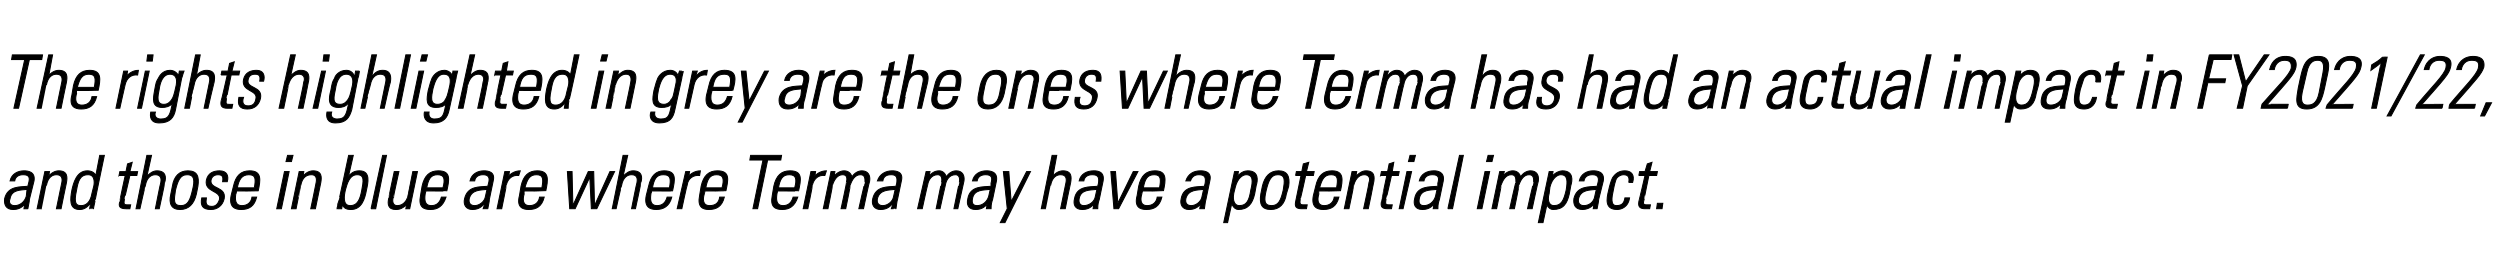 <?xml version="1.0" standalone="no"?><!DOCTYPE svg PUBLIC "-//W3C//DTD SVG 1.1//EN" "http://www.w3.org/Graphics/SVG/1.1/DTD/svg11.dtd"><svg xmlns="http://www.w3.org/2000/svg" version="1.1" width="323.4px" height="33.6px" viewBox="0 -1 323.4 33.6" style="top:-1px"><desc>The rights highlighted in grey are the ones where Terma has had an actual impact in FY2021 22, and those in blue are</desc><defs/><g id="Polygon83593"><path d="m3.5 23.5c-.8.1-2 0-2.2 1.2c-.2.5 0 .9.6.9c.7 0 1.3-.5 1.5-1.2c0 0 .1-.9.1-.9zm-.3 1.9c0 0-.04.01 0 0c-.4.5-.9.7-1.5.7c-.9 0-1.2-.6-1.1-1.4c.4-1.7 2.1-1.5 3-1.6c0 0 .1-.4.1-.4c.2-.7.1-1.1-.7-1.1c-.5 0-1 .2-1.1.8c0 0-.6 0-.6 0c.2-.9 1-1.3 1.8-1.3c.5 0 1.5.1 1.3 1.3c0 0-.6 2.4-.6 2.4c0 .3-.1.6-.2 1.2c.05 0-.5 0-.5 0l.1-.6zm2.2.6l-.6 0l1-4.8l.6 0l-.1.6c0 0-.02-.01 0 0c.3-.4.8-.7 1.3-.7c1.2 0 1.1.9 1 1.5c-.02.02-.7 3.4-.7 3.4l-.6 0c0 0 .7-3.35.7-3.4c.1-.5 0-1-.7-1c-.5 0-1.1.3-1.3 1.4c0-.01-.6 3-.6 3zm6.5-2c0 0 .2-.8.2-.8c.1-.3.3-1.6-.7-1.6c-1.1 0-1.3.9-1.5 2c-.4 1.8 0 2 .6 2c.6 0 1.2-.4 1.4-1.6zm-.2 1.4c0 0-.06 0-.1 0c-.4.5-.8.7-1.3.7c-1.4 0-1.2-1.4-1-2.5c.2-.9.6-2.5 2-2.5c.5 0 .9.2 1.1.6c-.01-.02 0 0 0 0l.5-2.6l.6 0c0 0-1.25 5.95-1.2 5.9c-.1.5-.2.8-.2 1c.01 0-.5 0-.5 0l.1-.6zm3.7-3.7l.1-.5l.8 0l.2-1l.6-.2l-.3 1.2l1 0l-.1.5l-.9 0c0 0-.7 3.04-.7 3c-.1.7-.1.8.4.8c.1 0 .3 0 .4 0c0 0-.1.5-.1.5c-.2 0-.4 0-.5 0c-.8 0-1-.3-.8-.9c-.05-.01.7-3.4.7-3.4l-.8 0zm2.2 4.3l1.4-6.9l.6 0l-.6 2.7c0 0 .04-.01 0 0c.4-.4.8-.7 1.3-.7c1.2 0 1.2.9 1 1.5c.04.02-.7 3.4-.7 3.4l-.5 0c0 0 .66-3.35.7-3.4c.1-.5 0-1-.7-1c-.5 0-1.1.3-1.3 1.4c-.03-.01-.7 3-.7 3l-.5 0zm4.5-1.9c0 0 .2-1 .2-1c.2-1.3.9-2 2-2c1.2 0 1.5.7 1.3 2c0 0-.2 1-.2 1c-.3 1.3-1 2-2.1 2c-1.1 0-1.5-.7-1.2-2zm.6-.5c-.2 1.3-.3 2 .7 2c.9 0 1.2-.7 1.5-2c.3-1.2.3-2-.7-2c-.9 0-1.2.8-1.5 2zm4.6 2.5c-1.1 0-1.4-.5-1.2-1.5c0 0 .6 0 .6 0c-.1.6-.1 1.1.7 1.1c.5 0 .8-.3 1-.9c.2-1.2-2-.9-1.7-2.5c.2-.9.9-1.2 1.7-1.2c1 0 1.2.7 1 1.4c0 0-.6 0-.6 0c.1-.6 0-.9-.6-.9c-.4 0-.8.2-.9.7c-.2 1.2 2 .8 1.7 2.4c-.2.9-.9 1.4-1.7 1.4zm3.3-2.4c0 0-.05.39-.1.4c-.1.7-.1 1.5.8 1.5c.7 0 1.2-.4 1.3-1.1c0 0 .6 0 .6 0c-.3 1.2-1 1.6-2 1.6c-.8 0-1.6-.3-1.3-1.8c0 0 .3-1.2.3-1.2c.3-1.4 1-2 2.1-2c1.6 0 1.4 1.2 1.1 2.6c-.04.02-2.8 0-2.8 0zm2.3-.4c.2-1.1.2-1.7-.7-1.7c-.9 0-1.3.6-1.5 1.7c0 0 2.2 0 2.2 0zm2.9 2.7l1-4.8l.6 0l-1 4.8l-.6 0zm1.2-6.1l.2-.8l.7 0l-.2.8l-.7 0zm1.3 6.1l-.6 0l1-4.8l.6 0l-.1.6c0 0-.01-.01 0 0c.3-.4.8-.7 1.3-.7c1.2 0 1.1.9 1 1.5c-.01.02-.7 3.4-.7 3.4l-.6 0c0 0 .71-3.35.7-3.4c.1-.5 0-1-.6-1c-.6 0-1.2.3-1.4 1.4c.01-.01-.6 3-.6 3zm7-.4c1 0 1.3-.9 1.5-2c.2-1.1.4-2-.6-2c-1 0-1.3 1.2-1.5 1.9c-.2.8-.4 2.1.6 2.1zm-1.7.4c0-.2.1-.3.1-.5c.04.03 1.4-6.4 1.4-6.4l.6 0l-.6 2.6c0 0 .02.06 0 .1c.4-.5.8-.7 1.4-.7c1.5 0 1.1 1.6.9 2.5c-.2 1.1-.6 2.5-2 2.5c-.6 0-1-.2-1.1-.7c.01.02 0 0 0 0l-.1.6c0 0-.63 0-.6 0zm4.4 0l1.5-6.9l.5 0l-1.4 6.9l-.6 0zm6-4.8l-1 4.8l-.5 0l.1-.5c0 0-.04-.03 0 0c-.5.4-.8.6-1.4.6c-1 0-1.1-.7-.9-1.5c-.03-.01.7-3.4.7-3.4l.6 0c0 0-.73 3.3-.7 3.3c-.1.1-.3 1.1.5 1.1c.8 0 1.2-.7 1.3-1c-.01-.01.7-3.4.7-3.4l.6 0zm1.1 2.5c0 0-.09.39-.1.4c-.1.7-.1 1.5.8 1.5c.7 0 1.1-.4 1.3-1.1c0 0 .6 0 .6 0c-.4 1.2-1.1 1.6-2 1.6c-.9 0-1.6-.3-1.3-1.8c0 0 .2-1.2.2-1.2c.3-1.4 1-2 2.1-2c1.7 0 1.4 1.2 1.1 2.6c.02.02-2.7 0-2.7 0zm2.2-.4c.3-1.1.2-1.7-.7-1.7c-.9 0-1.2.6-1.4 1.7c0 0 2.1 0 2.1 0zm5.7.2c-.8.1-2 0-2.3 1.2c-.1.5.1.9.7.9c.6 0 1.3-.5 1.4-1.2c0 0 .2-.9.2-.9zm-.3 1.9c0 0-.06.01-.1 0c-.4.5-.9.7-1.5.7c-.8 0-1.2-.6-1-1.4c.4-1.7 2-1.5 3-1.6c0 0 .1-.4.1-.4c.2-.7 0-1.1-.7-1.1c-.5 0-1 .2-1.1.8c0 0-.6 0-.6 0c.2-.9 1-1.3 1.8-1.3c.5 0 1.5.1 1.2 1.3c0 0-.5 2.4-.5 2.4c0 .3-.1.6-.2 1.2c.03 0-.6 0-.6 0l.2-.6zm3.1-3.6c0 0-.01.05 0 0c.3-.4.9-.7 1.5-.7c0 0-.2.6-.2.6c-.8-.1-1.4.4-1.6 1.2c.04.01-.6 3.1-.6 3.1l-.6 0l1-4.8l.6 0l-.1.6zm2 1.9c0 0-.03.39 0 .4c-.2.7-.2 1.5.7 1.5c.7 0 1.2-.4 1.3-1.1c0 0 .6 0 .6 0c-.3 1.2-1 1.6-2 1.6c-.8 0-1.6-.3-1.2-1.8c0 0 .2-1.2.2-1.2c.3-1.4 1-2 2.1-2c1.6 0 1.4 1.2 1.1 2.6c-.01.02-2.8 0-2.8 0zm2.3-.4c.2-1.1.2-1.7-.7-1.7c-.9 0-1.2.6-1.5 1.7c0 0 2.2 0 2.2 0zm3.3-2.1l.6 0l.1 4.2l.1 0l1.9-4.2l.7 0l.1 4.2l.1 0l1.9-4.2l.6 0l-2.3 4.8l-.7 0l-.2-4.1l0 0l-1.9 4.1l-.7 0l-.3-4.8zm5.8 4.8l1.4-6.9l.6 0l-.6 2.7c0 0 .04-.01 0 0c.4-.4.8-.7 1.3-.7c1.2 0 1.2.9 1 1.5c.04.02-.7 3.4-.7 3.4l-.5 0c0 0 .66-3.35.7-3.4c.1-.5 0-1-.7-1c-.5 0-1.1.3-1.3 1.4c-.03-.01-.7 3-.7 3l-.5 0zm5.1-2.3c0 0-.07.39-.1.4c-.1.7-.1 1.5.8 1.5c.7 0 1.1-.4 1.3-1.1c0 0 .6 0 .6 0c-.3 1.2-1.1 1.6-2 1.6c-.8 0-1.6-.3-1.3-1.8c0 0 .3-1.2.3-1.2c.3-1.4 1-2 2-2c1.7 0 1.4 1.2 1.1 2.6c.05.02-2.7 0-2.7 0zm2.3-.4c.2-1.1.2-1.7-.8-1.7c-.9 0-1.2.6-1.4 1.7c0 0 2.2 0 2.2 0zm2.5-1.5c0 0 .01.05 0 0c.3-.4.9-.7 1.5-.7c0 0-.1.6-.1.6c-.8-.1-1.5.4-1.6 1.2c-.04.01-.7 3.1-.7 3.1l-.6 0l1.1-4.8l.5 0l-.1.6zm2.1 1.9c0 0-.11.39-.1.4c-.2.7-.2 1.5.7 1.5c.8 0 1.2-.4 1.3-1.1c0 0 .6 0 .6 0c-.3 1.2-1 1.6-2 1.6c-.8 0-1.5-.3-1.2-1.8c0 0 .2-1.2.2-1.2c.3-1.4 1-2 2.1-2c1.7 0 1.4 1.2 1.1 2.6c0 .02-2.7 0-2.7 0zm2.2-.4c.3-1.1.2-1.7-.7-1.7c-.9 0-1.2.6-1.4 1.7c0 0 2.1 0 2.1 0zm5.3-3.6l-1.7 0l.1-.6l4 0l-.1.6l-1.7 0l-1.3 6.3l-.6 0l1.3-6.3zm1.9 4c0 0-.09.39-.1.4c-.1.7-.1 1.5.8 1.5c.7 0 1.1-.4 1.3-1.1c0 0 .6 0 .6 0c-.4 1.2-1.1 1.6-2 1.6c-.9 0-1.6-.3-1.3-1.8c0 0 .2-1.2.2-1.2c.3-1.4 1-2 2.1-2c1.7 0 1.4 1.2 1.1 2.6c.02.02-2.7 0-2.7 0zm2.2-.4c.3-1.1.2-1.7-.7-1.7c-.9 0-1.2.6-1.4 1.7c0 0 2.1 0 2.1 0zm2.6-1.5c0 0-.01.05 0 0c.3-.4.9-.7 1.5-.7c0 0-.2.6-.2.6c-.8-.1-1.4.4-1.6 1.2c.04.01-.6 3.1-.6 3.1l-.6 0l1-4.8l.6 0l-.1.6zm1.7 4.2l-.6 0l1-4.8l.5 0l-.1.6c0 0 .03-.01 0 0c.3-.4.8-.7 1.3-.7c.5 0 .9.3 1 .8c.3-.5.8-.8 1.3-.8c.8 0 1.1.6 1 1.3c-.05.03-.8 3.6-.8 3.6l-.6 0c0 0 .76-3.43.8-3.4c0-.5 0-1-.6-1c-.7 0-1.1.7-1.3 1.3c.04.01-.6 3.1-.6 3.1l-.6 0c0 0 .75-3.43.7-3.4c.1-.5.1-1-.5-1c-.7 0-1.1.7-1.3 1.3c.03.01-.6 3.1-.6 3.1zm8.7-2.5c-.8.1-2 0-2.3 1.2c-.1.5.1.9.7.9c.6 0 1.3-.5 1.4-1.2c0 0 .2-.9.2-.9zm-.3 1.9c0 0-.06.01-.1 0c-.4.5-.9.7-1.5.7c-.8 0-1.2-.6-1-1.4c.4-1.7 2-1.5 3-1.6c0 0 .1-.4.1-.4c.1-.7 0-1.1-.7-1.1c-.6 0-1 .2-1.1.8c0 0-.7 0-.7 0c.3-.9 1.1-1.3 1.9-1.3c.5 0 1.5.1 1.2 1.3c0 0-.5 2.4-.5 2.4c-.1.3-.1.6-.2 1.2c.02 0-.6 0-.6 0l.2-.6zm3.8.6l-.6 0l1.1-4.8l.5 0l-.1.6c0 0-.03-.01 0 0c.3-.4.7-.7 1.3-.7c.4 0 .8.3.9.8c.3-.5.8-.8 1.3-.8c.8 0 1.1.6 1 1.3c-.01.03-.8 3.6-.8 3.6l-.5 0c0 0 .7-3.43.7-3.4c.1-.5 0-1-.5-1c-.8 0-1.2.7-1.3 1.3c-.02.01-.7 3.1-.7 3.1l-.5 0c0 0 .69-3.43.7-3.4c.1-.5 0-1-.5-1c-.8 0-1.2.7-1.3 1.3c-.03.01-.7 3.1-.7 3.1zm8.8-2.5c-.9.1-2.1 0-2.3 1.2c-.1.5 0 .9.6.9c.7 0 1.3-.5 1.5-1.2c0 0 .2-.9.2-.9zm-.4 1.9c0 0-.02.01 0 0c-.4.5-.9.7-1.5.7c-.9 0-1.2-.6-1-1.4c.3-1.7 2-1.5 3-1.6c0 0 0-.4 0-.4c.2-.7.1-1.1-.7-1.1c-.5 0-1 .2-1.1.8c0 0-.6 0-.6 0c.2-.9 1-1.3 1.8-1.3c.5 0 1.5.1 1.3 1.3c0 0-.5 2.4-.5 2.4c-.1.3-.2.6-.2 1.2c-.04 0-.6 0-.6 0l.1-.6zm2.6.6l-.5-4.8l.7 0l.3 3.9l0 0l2-3.9l.5 0l-3.3 6.6l-.6 0l.9-1.8zm4.4 0l1.4-6.9l.6 0l-.5 2.7c0 0-.02-.01 0 0c.3-.4.8-.7 1.3-.7c1.2 0 1.1.9 1 1.5c-.03.02-.7 3.4-.7 3.4l-.6 0c0 0 .7-3.35.7-3.4c.1-.5 0-1-.7-1c-.5 0-1.1.3-1.3 1.4c0-.01-.6 3-.6 3l-.6 0zm7.2-2.5c-.9.1-2.1 0-2.3 1.2c-.1.5.1.9.6.9c.7 0 1.4-.5 1.5-1.2c0 0 .2-.9.2-.9zm-.4 1.9c0 0 0 .01 0 0c-.4.5-.9.7-1.5.7c-.9 0-1.2-.6-1-1.4c.3-1.7 2-1.5 3-1.6c0 0 .1-.4.1-.4c.1-.7 0-1.1-.8-1.1c-.5 0-1 .2-1.1.8c0 0-.6 0-.6 0c.2-.9 1-1.3 1.9-1.3c.5 0 1.4.1 1.2 1.3c0 0-.5 2.4-.5 2.4c-.1.3-.2.6-.2 1.2c-.02 0-.6 0-.6 0l.1-.6zm3.1-.1l0 0l2-4.1l.6 0l-2.5 4.8l-.6 0l-.4-4.8l.6 0l.3 4.1zm3.2-1.6c0 0-.12.39-.1.4c-.2.7-.2 1.5.7 1.5c.7 0 1.2-.4 1.3-1.1c0 0 .6 0 .6 0c-.3 1.2-1 1.6-2 1.6c-.8 0-1.6-.3-1.2-1.8c0 0 .2-1.2.2-1.2c.3-1.4 1-2 2.1-2c1.6 0 1.4 1.2 1.1 2.6c-.01.02-2.7 0-2.7 0zm2.2-.4c.2-1.1.2-1.7-.7-1.7c-.9 0-1.2.6-1.4 1.7c0 0 2.1 0 2.1 0zm5.7.2c-.8.1-2 0-2.3 1.2c-.1.5.1.9.7.9c.6 0 1.3-.5 1.4-1.2c0 0 .2-.9.2-.9zm-.4 1.9c0 0 .01.01 0 0c-.4.5-.9.7-1.5.7c-.8 0-1.2-.6-1-1.4c.3-1.7 2-1.5 3-1.6c0 0 .1-.4.1-.4c.1-.7 0-1.1-.8-1.1c-.5 0-.9.2-1.1.8c0 0-.6 0-.6 0c.3-.9 1-1.3 1.9-1.3c.5 0 1.5.1 1.2 1.3c0 0-.5 2.4-.5 2.4c-.1.3-.1.6-.2 1.2c0 0-.6 0-.6 0l.1-.6zm4.3-1.4c-.2 1.1.2 1.6.7 1.6c1 0 1.3-.7 1.5-2c.3-1.2.3-2-.6-2c-.4 0-1.1.4-1.4 1.6c0 0-.2.8-.2.8zm.5-2.2c0 0 .03-.03 0 0c.4-.5.9-.7 1.3-.7c1.5 0 1.3 1.3 1.1 1.9c0 0-.2 1.1-.2 1.1c-.3 1.3-.9 2-2.1 2c-.3 0-.6-.2-.8-.6c-.04-.03-.1 0-.1 0l-.5 2.3l-.5 0l1.4-6.6l.5 0l-.1.6zm3 2.3c0 0 .2-1 .2-1c.3-1.3 1-2 2.1-2c1.1 0 1.5.7 1.3 2c0 0-.3 1-.3 1c-.2 1.3-.9 2-2 2c-1.2 0-1.5-.7-1.3-2zm.7-.5c-.3 1.3-.3 2 .7 2c.9 0 1.2-.7 1.5-2c.2-1.2.3-2-.7-2c-.9 0-1.2.8-1.5 2zm3.8-1.9l.1-.5l.7 0l.2-1l.7-.2l-.3 1.2l1 0l-.1.5l-1 0c0 0-.65 3.04-.7 3c-.1.7 0 .8.4.8c.2 0 .3 0 .5 0c0 0-.1.5-.1.5c-.2 0-.4 0-.6 0c-.8 0-.9-.3-.8-.9c0-.01.7-3.4.7-3.4l-.7 0zm3 2c0 0-.03.39 0 .4c-.2.7-.2 1.5.7 1.5c.7 0 1.2-.4 1.3-1.1c0 0 .6 0 .6 0c-.3 1.2-1 1.6-2 1.6c-.8 0-1.6-.3-1.3-1.8c0 0 .3-1.2.3-1.2c.3-1.4 1-2 2.1-2c1.6 0 1.4 1.2 1.1 2.6c-.02.02-2.8 0-2.8 0zm2.3-.4c.2-1.1.2-1.7-.7-1.7c-.9 0-1.2.6-1.5 1.7c0 0 2.2 0 2.2 0zm1.6 2.7l-.6 0l1-4.8l.6 0l-.1.6c0 0 .01-.01 0 0c.4-.4.8-.7 1.3-.7c1.2 0 1.1.9 1 1.5c.01.02-.7 3.4-.7 3.4l-.6 0c0 0 .73-3.35.7-3.4c.2-.5 0-1-.6-1c-.5 0-1.1.3-1.4 1.4c.04-.01-.6 3-.6 3zm4.1-4.3l.1-.5l.8 0l.2-1l.6-.2l-.2 1.2l.9 0l-.1.5l-.9 0c0 0-.67 3.04-.7 3c-.1.7-.1.8.4.8c.2 0 .3 0 .4 0c0 0-.1.5-.1.5c-.1 0-.3 0-.5 0c-.8 0-.9-.3-.8-.9c-.02-.01.7-3.4.7-3.4l-.8 0zm2.4 4.3l1-4.8l.6 0l-1.1 4.8l-.5 0zm1.2-6.1l.2-.8l.7 0l-.2.8l-.7 0zm3.7 3.6c-.9.1-2.1 0-2.3 1.2c-.1.5 0 .9.6.9c.7 0 1.3-.5 1.5-1.2c0 0 .2-.9.2-.9zm-.4 1.9c0 0-.02.01 0 0c-.4.5-.9.7-1.5.7c-.9 0-1.2-.6-1-1.4c.3-1.7 2-1.5 3-1.6c0 0 0-.4 0-.4c.2-.7.1-1.1-.7-1.1c-.5 0-1 .2-1.1.8c0 0-.6 0-.6 0c.2-.9 1-1.3 1.9-1.3c.4 0 1.4.1 1.2 1.3c0 0-.5 2.4-.5 2.4c-.1.3-.2.6-.2 1.2c-.03 0-.6 0-.6 0l.1-.6zm1.8.6l1.5-6.9l.5 0l-1.4 6.9l-.6 0zm3.8 0l1-4.8l.6 0l-1 4.8l-.6 0zm1.2-6.1l.2-.8l.7 0l-.2.8l-.7 0zm1.3 6.1l-.6 0l1-4.8l.6 0l-.2.6c0 0 .04-.01 0 0c.3-.4.8-.7 1.3-.7c.5 0 .9.3 1 .8c.3-.5.8-.8 1.3-.8c.8 0 1.1.6 1 1.3c-.04.03-.8 3.6-.8 3.6l-.6 0c0 0 .76-3.43.8-3.4c0-.5 0-1-.6-1c-.7 0-1.1.7-1.3 1.3c.04.01-.6 3.1-.6 3.1l-.6 0c0 0 .75-3.43.8-3.4c0-.5 0-1-.6-1c-.7 0-1.1.7-1.3 1.3c.04.01-.6 3.1-.6 3.1zm6.8-2c-.3 1.1.1 1.6.6 1.6c1 0 1.3-.7 1.6-2c.2-1.2.2-2-.7-2c-.4 0-1.1.4-1.4 1.6c0 0-.1.8-.1.8zm.4-2.2c0 0 .05-.03 0 0c.4-.5 1-.7 1.3-.7c1.5 0 1.3 1.3 1.1 1.9c0 0-.2 1.1-.2 1.1c-.3 1.3-.8 2-2.1 2c-.3 0-.6-.2-.8-.6c-.02-.03 0 0 0 0l-.5 2.3l-.6 0l1.4-6.6l.5 0l-.1.6zm5.7 1.7c-.8.1-2 0-2.3 1.2c-.1.5.1.9.7.9c.7 0 1.3-.5 1.4-1.2c0 0 .2-.9.2-.9zm-.3 1.9c0 0-.04.01 0 0c-.4.5-1 .7-1.5.7c-.9 0-1.2-.6-1.1-1.4c.4-1.7 2-1.5 3-1.6c0 0 .1-.4.1-.4c.2-.7 0-1.1-.7-1.1c-.5 0-1 .2-1.1.8c0 0-.6 0-.6 0c.2-.9 1-1.3 1.8-1.3c.5 0 1.5.1 1.3 1.3c0 0-.6 2.4-.6 2.4c0 .3-.1.6-.2 1.2c.04 0-.5 0-.5 0l.1-.6zm4.5-2.8c.1-.6 0-1-.7-1c-.3 0-.7.2-.9.5c-.1.2-.3.9-.4 1.5c-.2.9-.4 2 .4 2c.8 0 1-.4 1.1-1c0 0 .6 0 .6 0c-.2 1.3-1.2 1.5-1.6 1.5c-1.6 0-1.4-1.3-1.1-2.5c.1-.5.3-1.2.5-1.6c.4-.6.9-.9 1.6-.9c.8 0 1.3.5 1 1.5c0 0-.5 0-.5 0zm1.3-.9l.1-.5l.7 0l.3-1l.6-.2l-.3 1.2l1 0l-.1.5l-1 0c0 0-.63 3.04-.6 3c-.2.7-.1.8.3.8c.2 0 .3 0 .5 0c0 0-.1.5-.1.5c-.2 0-.4 0-.6 0c-.7 0-.9-.3-.8-.9c.02-.01.8-3.4.8-3.4l-.8 0zm2.4 3.6l.7 0l-.1.7l-.7 0l.1-.7z" style="stroke-width:0.1pt; stroke:#000;" fill="#000"/></g><g id="Polygon83592"><path d="m3.2 6.7l-1.7 0l.1-.6l3.9 0l-.1.6l-1.6 0l-1.4 6.3l-.6 0l1.4-6.3zm1.6 6.3l1.5-6.9l.5 0l-.5 2.7c0 0-.02-.01 0 0c.3-.4.8-.7 1.3-.7c1.2 0 1.1.9 1 1.5c-.02.02-.7 3.4-.7 3.4l-.6 0c0 0 .7-3.35.7-3.4c.1-.5 0-1-.7-1c-.5 0-1.1.3-1.3 1.4c0-.01-.6 3-.6 3l-.6 0zm5.1-2.3c0 0-.03.39 0 .4c-.2.7-.2 1.5.7 1.5c.7 0 1.2-.4 1.3-1.1c0 0 .6 0 .6 0c-.3 1.2-1 1.6-2 1.6c-.8 0-1.6-.3-1.2-1.8c0 0 .2-1.2.2-1.2c.3-1.4 1-2 2.1-2c1.6 0 1.4 1.2 1.1 2.6c-.02.02-2.8 0-2.8 0zm2.3-.4c.2-1.1.2-1.7-.7-1.7c-.9 0-1.2.6-1.5 1.7c0 0 2.2 0 2.2 0zm4.2-1.5c0 0 .03.05 0 0c.4-.4.9-.7 1.5-.7c0 0-.1.6-.1.6c-.8-.1-1.4.4-1.6 1.2c-.02.01-.7 3.1-.7 3.1l-.5 0l1-4.8l.5 0l-.1.6zm1.4 4.2l1-4.8l.5 0l-1 4.8l-.5 0zm1.2-6.1l.1-.8l.7 0l-.1.8l-.7 0zm1.6 3.6c-.2 1-.4 2 .6 2c.5 0 .8-.3 1-.6c.2-.3.3-.5.6-1.9c.2-1.1-.3-1.4-.8-1.4c-1 0-1.3 1.2-1.4 1.9zm2.6-2.3c0 0 .56 0 .6 0c-.2.5-.2.7-.3.9c0 0-.8 4.1-.8 4.1c-.2 1-.7 1.7-2.1 1.7c-1.2 0-1.2-.9-1.1-1.4c0 0 .6 0 .6 0c-.2.6.2.9.7.9c1.1 0 1.2-.6 1.5-2c0 0 0 0 0 0c-.4.4-.9.5-1.3.5c-1.4 0-1.2-1.1-1-2.2c.2-1.1.2-1.1.5-1.6c.1-.2.5-1 1.5-1c.5 0 .9.3 1.1.7c-.05-.02 0 0 0 0l.1-.6zm.7 4.8l1.4-6.9l.6 0l-.5 2.7c0 0-.03-.01 0 0c.3-.4.8-.7 1.3-.7c1.2 0 1.1.9 1 1.5c-.03.02-.8 3.4-.8 3.4l-.5 0c0 0 .69-3.35.7-3.4c.1-.5 0-1-.7-1c-.5 0-1.1.3-1.3 1.4c-.01-.01-.6 3-.6 3l-.6 0zm4.7-4.3l.1-.5l.8 0l.2-1l.6-.2l-.3 1.2l1 0l-.1.5l-1 0c0 0-.62 3.04-.6 3c-.1.7-.1.8.3.8c.2 0 .4 0 .5 0c0 0-.1.5-.1.5c-.2 0-.4 0-.6 0c-.7 0-.9-.3-.8-.9c.04-.01.8-3.4.8-3.4l-.8 0zm3.4 4.4c-1 0-1.3-.5-1.1-1.5c0 0 .6 0 .6 0c-.2.6-.1 1.1.6 1.1c.6 0 .9-.3 1-.9c.3-1.2-1.9-.9-1.6-2.5c.2-.9.9-1.2 1.7-1.2c.9 0 1.1.7.9 1.4c0 0-.5 0-.5 0c.1-.6 0-.9-.6-.9c-.5 0-.8.2-.9.7c-.3 1.2 1.9.8 1.6 2.4c-.2.9-.8 1.4-1.7 1.4zm4.1-.1l1.5-6.9l.6 0l-.6 2.7c0 0 .01-.01 0 0c.4-.4.8-.7 1.3-.7c1.2 0 1.1.9 1 1.5c.01.02-.7 3.4-.7 3.4l-.6 0c0 0 .73-3.35.7-3.4c.2-.5 0-1-.6-1c-.5 0-1.1.3-1.4 1.4c.04-.01-.6 3-.6 3l-.6 0zm4.4 0l1.1-4.8l.5 0l-1 4.8l-.6 0zm1.3-6.1l.1-.8l.7 0l-.1.8l-.7 0zm1.6 3.6c-.2 1-.5 2 .6 2c.5 0 .8-.3 1-.6c.2-.3.3-.5.6-1.9c.2-1.1-.3-1.4-.8-1.4c-1 0-1.3 1.2-1.4 1.9zm2.6-2.3c0 0 .55 0 .5 0c-.1.5-.1.7-.2.9c0 0-.8 4.1-.8 4.1c-.3 1-.7 1.7-2.1 1.7c-1.2 0-1.2-.9-1.1-1.4c0 0 .6 0 .6 0c-.2.6.2.9.7.9c1.1 0 1.2-.6 1.5-2c0 0-.1 0-.1 0c-.3.4-.8.5-1.2.5c-1.4 0-1.3-1.1-1-2.2c.2-1.1.2-1.1.5-1.6c0-.2.5-1 1.5-1c.5 0 .9.3 1 .7c.04-.02.1 0 .1 0l.1-.6zm.7 4.8l1.4-6.9l.6 0l-.6 2.7c0 0 .06-.01.1 0c.3-.4.7-.7 1.3-.7c1.1 0 1.1.9 1 1.5c-.05.02-.8 3.4-.8 3.4l-.5 0c0 0 .68-3.35.7-3.4c.1-.5 0-1-.7-1c-.5 0-1.1.3-1.3 1.4c-.02-.01-.7 3-.7 3l-.5 0zm4.4 0l1.4-6.9l.6 0l-1.4 6.9l-.6 0zm2.1 0l1-4.8l.6 0l-1 4.8l-.6 0zm1.2-6.1l.2-.8l.7 0l-.2.8l-.7 0zm1.6 3.6c-.2 1-.4 2 .6 2c.5 0 .9-.3 1-.6c.2-.3.3-.5.6-1.9c.2-1.1-.2-1.4-.8-1.4c-.9 0-1.2 1.2-1.4 1.9zm2.6-2.3c0 0 .6 0 .6 0c-.1.5-.2.7-.2.9c0 0-.9 4.1-.9 4.1c-.2 1-.7 1.7-2 1.7c-1.2 0-1.3-.9-1.2-1.4c0 0 .6 0 .6 0c-.1.6.2.9.7.9c1.2 0 1.2-.6 1.5-2c0 0 0 0 0 0c-.3.4-.8.5-1.3.5c-1.4 0-1.2-1.1-1-2.2c.3-1.1.3-1.1.5-1.6c.1-.2.6-1 1.6-1c.4 0 .9.3 1 .7c-.01-.02 0 0 0 0l.1-.6zm.7 4.8l1.5-6.9l.6 0l-.6 2.7c0 0 .01-.01 0 0c.4-.4.8-.7 1.3-.7c1.2 0 1.1.9 1 1.5c.01.02-.7 3.4-.7 3.4l-.6 0c0 0 .73-3.35.7-3.4c.2-.5 0-1-.6-1c-.5 0-1.1.3-1.4 1.4c.03-.01-.6 3-.6 3l-.6 0zm4.7-4.3l.1-.5l.8 0l.2-1l.6-.2l-.2 1.2l.9 0l-.1.5l-.9 0c0 0-.68 3.04-.7 3c-.1.7-.1.8.4.8c.2 0 .3 0 .4 0c0 0-.1.5-.1.5c-.1 0-.3 0-.5 0c-.8 0-.9-.3-.8-.9c-.02-.01.7-3.4.7-3.4l-.8 0zm3.1 2c0 0-.06.39-.1.4c-.1.7-.1 1.5.8 1.5c.7 0 1.2-.4 1.3-1.1c0 0 .6 0 .6 0c-.3 1.2-1 1.6-2 1.6c-.8 0-1.6-.3-1.3-1.8c0 0 .3-1.2.3-1.2c.3-1.4 1-2 2.1-2c1.6 0 1.4 1.2 1.1 2.6c-.05.02-2.8 0-2.8 0zm2.3-.4c.2-1.1.2-1.7-.7-1.7c-1 0-1.3.6-1.5 1.7c0 0 2.2 0 2.2 0zm3.9.7c0 0 .2-.8.2-.8c.1-.3.3-1.6-.7-1.6c-1.1 0-1.3.9-1.5 2c-.4 1.8 0 2 .6 2c.6 0 1.2-.4 1.4-1.6zm-.2 1.4c0 0-.07 0-.1 0c-.4.5-.8.7-1.3.7c-1.4 0-1.2-1.4-1-2.5c.2-.9.6-2.5 2-2.5c.5 0 .9.2 1.1.6c-.02-.02 0 0 0 0l.5-2.6l.6 0c0 0-1.26 5.95-1.3 5.9c-.1.5-.1.8-.1 1c0 0-.5 0-.5 0l.1-.6zm3.4.6l1-4.8l.6 0l-1 4.8l-.6 0zm1.2-6.1l.2-.8l.7 0l-.2.8l-.7 0zm1.3 6.1l-.6 0l1-4.8l.6 0l-.1.6c0 0 0-.01 0 0c.4-.4.8-.7 1.3-.7c1.2 0 1.1.9 1 1.5c0 .02-.7 3.4-.7 3.4l-.6 0c0 0 .72-3.35.7-3.4c.1-.5 0-1-.6-1c-.5 0-1.1.3-1.4 1.4c.02-.01-.6 3-.6 3zm6.2-2.5c-.2 1-.4 2 .7 2c.4 0 .8-.3.9-.6c.3-.3.3-.5.6-1.9c.3-1.1-.2-1.4-.7-1.4c-1 0-1.3 1.2-1.5 1.9zm2.7-2.3c0 0 .52 0 .5 0c-.1.5-.2.7-.2.9c0 0-.9 4.1-.9 4.1c-.2 1-.6 1.7-2 1.7c-1.2 0-1.3-.9-1.1-1.4c0 0 .5 0 .5 0c-.1.6.2.9.8.9c1.1 0 1.1-.6 1.4-2c0 0 0 0 0 0c-.3.4-.8.5-1.3.5c-1.4 0-1.2-1.1-1-2.2c.3-1.1.3-1.1.5-1.6c.1-.2.6-1 1.6-1c.5 0 .9.3 1 .7c0-.02 0 0 0 0l.2-.6zm2.1.6c0 0 .05.05.1 0c.3-.4.8-.7 1.4-.7c0 0-.1.6-.1.6c-.8-.1-1.4.4-1.6 1.2c0 .01-.7 3.1-.7 3.1l-.5 0l1-4.8l.6 0l-.2.6zm2.1 1.9c0 0-.06.39-.1.4c-.1.7-.1 1.5.8 1.5c.7 0 1.1-.4 1.3-1.1c0 0 .6 0 .6 0c-.3 1.2-1 1.6-2 1.6c-.8 0-1.6-.3-1.3-1.8c0 0 .3-1.2.3-1.2c.3-1.4 1-2 2-2c1.7 0 1.5 1.2 1.1 2.6c.05.02-2.7 0-2.7 0zm2.3-.4c.2-1.1.2-1.7-.7-1.7c-1 0-1.3.6-1.5 1.7c0 0 2.2 0 2.2 0zm2 2.7l-.5-4.8l.6 0l.4 3.9l0 0l2-3.9l.5 0l-3.4 6.6l-.5 0l.9-1.8zm7.3-2.5c-.8.1-2 0-2.2 1.2c-.2.5 0 .9.6.9c.7 0 1.3-.5 1.5-1.2c0 0 .1-.9.1-.9zm-.3 1.9c0 0-.03.01 0 0c-.4.5-.9.7-1.5.7c-.9 0-1.2-.6-1.1-1.4c.4-1.7 2.1-1.5 3-1.6c0 0 .1-.4.1-.4c.2-.7.1-1.1-.7-1.1c-.5 0-1 .2-1.1.8c0 0-.6 0-.6 0c.2-.9 1-1.3 1.8-1.3c.5 0 1.5.1 1.3 1.3c0 0-.5 2.4-.5 2.4c-.1.3-.2.6-.2 1.2c-.05 0-.6 0-.6 0l.1-.6zm3.1-3.6c0 0 .01.05 0 0c.3-.4.9-.7 1.5-.7c0 0-.1.6-.1.6c-.8-.1-1.5.4-1.6 1.2c-.04.01-.7 3.1-.7 3.1l-.6 0l1.1-4.8l.5 0l-.1.6zm2.1 1.9c0 0-.1.39-.1.4c-.1.7-.2 1.5.7 1.5c.8 0 1.2-.4 1.3-1.1c0 0 .6 0 .6 0c-.3 1.2-1 1.6-1.9 1.6c-.9 0-1.6-.3-1.3-1.8c0 0 .2-1.2.2-1.2c.3-1.4 1-2 2.1-2c1.7 0 1.4 1.2 1.1 2.6c.01.02-2.7 0-2.7 0zm2.2-.4c.3-1.1.2-1.7-.7-1.7c-.9 0-1.2.6-1.4 1.7c0 0 2.1 0 2.1 0zm3.2-1.6l.1-.5l.8 0l.2-1l.6-.2l-.2 1.2l.9 0l-.1.5l-.9 0c0 0-.68 3.04-.7 3c-.1.7-.1.8.4.8c.2 0 .3 0 .4 0c0 0-.1.5-.1.5c-.1 0-.3 0-.5 0c-.8 0-.9-.3-.8-.9c-.02-.01.7-3.4.7-3.4l-.8 0zm2.2 4.3l1.4-6.9l.6 0l-.5 2.7c0 0-.03-.01 0 0c.3-.4.8-.7 1.3-.7c1.2 0 1.1.9 1 1.5c-.03.02-.8 3.4-.8 3.4l-.5 0c0 0 .69-3.35.7-3.4c.1-.5 0-1-.7-1c-.5 0-1.1.3-1.3 1.4c-.01-.01-.6 3-.6 3l-.6 0zm5.1-2.3c0 0-.04.39 0 .4c-.2.7-.2 1.5.7 1.5c.7 0 1.2-.4 1.3-1.1c0 0 .6 0 .6 0c-.3 1.2-1 1.6-2 1.6c-.8 0-1.6-.3-1.3-1.8c0 0 .3-1.2.3-1.2c.3-1.4 1-2 2.1-2c1.6 0 1.4 1.2 1.1 2.6c-.03.02-2.8 0-2.8 0zm2.3-.4c.2-1.1.2-1.7-.7-1.7c-.9 0-1.2.6-1.5 1.7c0 0 2.2 0 2.2 0zm3 .8c0 0 .2-1 .2-1c.3-1.3 1-2 2.1-2c1.1 0 1.5.7 1.2 2c0 0-.2 1-.2 1c-.3 1.3-1 2-2.1 2c-1.1 0-1.5-.7-1.2-2zm.7-.5c-.3 1.3-.3 2 .6 2c1 0 1.3-.7 1.5-2c.3-1.2.3-2-.6-2c-1 0-1.3.8-1.5 2zm3.8 2.4l-.6 0l1-4.8l.6 0l-.1.6c0 0 .01-.01 0 0c.4-.4.8-.7 1.3-.7c1.2 0 1.1.9 1 1.5c.01.02-.7 3.4-.7 3.4l-.6 0c0 0 .73-3.35.7-3.4c.2-.5 0-1-.6-1c-.5 0-1.1.3-1.4 1.4c.03-.01-.6 3-.6 3zm4.6-2.3c0 0-.1.39-.1.4c-.1.7-.2 1.5.8 1.5c.7 0 1.1-.4 1.2-1.1c0 0 .6 0 .6 0c-.3 1.2-1 1.6-1.9 1.6c-.9 0-1.6-.3-1.3-1.8c0 0 .2-1.2.2-1.2c.3-1.4 1-2 2.1-2c1.7 0 1.4 1.2 1.1 2.6c.01.02-2.7 0-2.7 0zm2.2-.4c.3-1.1.2-1.7-.7-1.7c-.9 0-1.2.6-1.4 1.7c0 0 2.1 0 2.1 0zm2.3 2.8c-1 0-1.3-.5-1.1-1.5c0 0 .6 0 .6 0c-.2.6-.1 1.1.6 1.1c.6 0 .9-.3 1-.9c.3-1.2-1.9-.9-1.6-2.5c.2-.9.9-1.2 1.7-1.2c1 0 1.1.7 1 1.4c0 0-.6 0-.6 0c.1-.6 0-.9-.6-.9c-.4 0-.8.2-.9.7c-.3 1.2 2 .8 1.6 2.4c-.2.9-.8 1.4-1.7 1.4zm4.7-4.9l.6 0l.2 4.2l0 0l1.9-4.2l.7 0l.2 4.2l0 0l2-4.2l.5 0l-2.3 4.8l-.7 0l-.2-4.1l0 0l-1.9 4.1l-.7 0l-.3-4.8zm5.8 4.8l1.4-6.9l.6 0l-.6 2.7c0 0 .06-.01.1 0c.3-.4.8-.7 1.3-.7c1.2 0 1.1.9 1 1.5c-.04.02-.8 3.4-.8 3.4l-.5 0c0 0 .68-3.35.7-3.4c.1-.5 0-1-.7-1c-.5 0-1.1.3-1.3 1.4c-.01-.01-.6 3-.6 3l-.6 0zm5.1-2.3c0 0-.05.39 0 .4c-.2.7-.2 1.5.7 1.5c.7 0 1.2-.4 1.3-1.1c0 0 .6 0 .6 0c-.3 1.2-1 1.6-2 1.6c-.8 0-1.6-.3-1.3-1.8c0 0 .3-1.2.3-1.2c.3-1.4 1-2 2.1-2c1.6 0 1.4 1.2 1.1 2.6c-.03.02-2.8 0-2.8 0zm2.3-.4c.2-1.1.2-1.7-.7-1.7c-.9 0-1.2.6-1.5 1.7c0 0 2.2 0 2.2 0zm2.5-1.5c0 0 .03.05 0 0c.4-.4.9-.7 1.5-.7c0 0-.1.6-.1.6c-.8-.1-1.4.4-1.6 1.2c-.02.01-.7 3.1-.7 3.1l-.5 0l1-4.8l.5 0l-.1.6zm2.1 1.9c0 0-.09.39-.1.4c-.1.7-.1 1.5.8 1.5c.7 0 1.1-.4 1.3-1.1c0 0 .6 0 .6 0c-.4 1.2-1.1 1.6-2 1.6c-.9 0-1.6-.3-1.3-1.8c0 0 .2-1.2.2-1.2c.3-1.4 1-2 2.1-2c1.7 0 1.4 1.2 1.1 2.6c.03.02-2.7 0-2.7 0zm2.3-.4c.2-1.1.1-1.7-.8-1.7c-.9 0-1.2.6-1.4 1.7c0 0 2.2 0 2.2 0zm5.2-3.6l-1.6 0l.1-.6l3.9 0l-.1.6l-1.7 0l-1.3 6.3l-.6 0l1.3-6.3zm1.9 4c0 0-.07.39-.1.4c-.1.7-.1 1.5.8 1.5c.7 0 1.1-.4 1.3-1.1c0 0 .6 0 .6 0c-.3 1.2-1.1 1.6-2 1.6c-.8 0-1.6-.3-1.3-1.8c0 0 .3-1.2.3-1.2c.3-1.4 1-2 2-2c1.7 0 1.4 1.2 1.1 2.6c.05.02-2.7 0-2.7 0zm2.3-.4c.2-1.1.2-1.7-.8-1.7c-.9 0-1.2.6-1.4 1.7c0 0 2.2 0 2.2 0zm2.5-1.5c0 0 .01.05 0 0c.3-.4.9-.7 1.5-.7c0 0-.1.6-.1.6c-.8-.1-1.5.4-1.6 1.2c-.04.01-.7 3.1-.7 3.1l-.6 0l1.1-4.8l.5 0l-.1.6zm1.7 4.2l-.6 0l1.1-4.8l.5 0l-.2.6c0 0 .05-.01.1 0c.3-.4.7-.7 1.2-.7c.5 0 .9.3 1 .8c.3-.5.8-.8 1.3-.8c.8 0 1.1.6 1 1.3c-.03.03-.8 3.6-.8 3.6l-.6 0c0 0 .78-3.43.8-3.4c.1-.5 0-1-.6-1c-.7 0-1.1.7-1.2 1.3c-.04.01-.7 3.1-.7 3.1l-.6 0c0 0 .77-3.43.8-3.4c.1-.5 0-1-.6-1c-.7 0-1.1.7-1.2 1.3c-.05.01-.7 3.1-.7 3.1zm8.7-2.5c-.8.1-2 0-2.3 1.2c-.1.5.1.9.7.9c.7 0 1.3-.5 1.4-1.2c0 0 .2-.9.2-.9zm-.3 1.9c0 0-.04.01 0 0c-.4.5-1 .7-1.5.7c-.9 0-1.2-.6-1.1-1.4c.4-1.7 2-1.5 3-1.6c0 0 .1-.4.1-.4c.2-.7 0-1.1-.7-1.1c-.5 0-1 .2-1.1.8c0 0-.6 0-.6 0c.2-.9 1-1.3 1.8-1.3c.5 0 1.5.1 1.3 1.3c0 0-.6 2.4-.6 2.4c0 .3-.1.6-.2 1.2c.04 0-.5 0-.5 0l.1-.6zm3.3.6l1.4-6.9l.6 0l-.6 2.7c0 0 .06-.01.1 0c.3-.4.7-.7 1.3-.7c1.1 0 1.1.9 1 1.5c-.04.02-.8 3.4-.8 3.4l-.5 0c0 0 .68-3.35.7-3.4c.1-.5 0-1-.7-1c-.5 0-1.1.3-1.3 1.4c-.01-.01-.7 3-.7 3l-.5 0zm7.2-2.5c-.9.1-2.1 0-2.3 1.2c-.1.5 0 .9.6.9c.7 0 1.3-.5 1.5-1.2c0 0 .2-.9.2-.9zm-.4 1.9c0 0-.02.01 0 0c-.4.5-.9.7-1.5.7c-.9 0-1.2-.6-1-1.4c.3-1.7 2-1.5 3-1.6c0 0 0-.4 0-.4c.2-.7.1-1.1-.7-1.1c-.5 0-1 .2-1.1.8c0 0-.6 0-.6 0c.2-.9 1-1.3 1.9-1.3c.4 0 1.4.1 1.2 1.3c0 0-.5 2.4-.5 2.4c-.1.3-.2.6-.2 1.2c-.03 0-.6 0-.6 0l.1-.6zm2.9.7c-1.1 0-1.4-.5-1.1-1.5c0 0 .5 0 .5 0c-.1.6 0 1.1.7 1.1c.5 0 .9-.3 1-.9c.2-1.2-2-.9-1.6-2.5c.1-.9.8-1.2 1.7-1.2c.9 0 1.1.7.9 1.4c0 0-.5 0-.5 0c.1-.6 0-.9-.7-.9c-.4 0-.8.2-.9.7c-.2 1.2 2 .8 1.7 2.4c-.2.9-.8 1.4-1.7 1.4zm4.1-.1l1.5-6.9l.5 0l-.5 2.7c0 0-.02-.01 0 0c.3-.4.8-.7 1.3-.7c1.2 0 1.1.9 1 1.5c-.02.02-.7 3.4-.7 3.4l-.6 0c0 0 .7-3.35.7-3.4c.1-.5 0-1-.7-1c-.5 0-1.1.3-1.3 1.4c0-.01-.6 3-.6 3l-.6 0zm7.2-2.5c-.8.1-2.1 0-2.3 1.2c-.1.5.1.9.6.9c.7 0 1.4-.5 1.5-1.2c0 0 .2-.9.2-.9zm-.4 1.9c0 0 0 .01 0 0c-.4.5-.9.7-1.5.7c-.9 0-1.2-.6-1-1.4c.3-1.7 2-1.5 3-1.6c0 0 .1-.4.1-.4c.1-.7 0-1.1-.8-1.1c-.5 0-1 .2-1.1.8c0 0-.6 0-.6 0c.2-.9 1-1.3 1.9-1.3c.5 0 1.5.1 1.2 1.3c0 0-.5 2.4-.5 2.4c-.1.3-.1.6-.2 1.2c-.02 0-.6 0-.6 0l.1-.6zm4.5-1.4c0 0 .2-.8.2-.8c.1-.3.4-1.6-.7-1.6c-1 0-1.2.9-1.5 2c-.4 1.8 0 2 .6 2c.6 0 1.2-.4 1.4-1.6zm-.2 1.4c0 0-.05 0 0 0c-.4.5-.8.7-1.4.7c-1.4 0-1.2-1.4-.9-2.5c.2-.9.5-2.5 2-2.5c.4 0 .8.2 1 .6c0-.02 0 0 0 0l.6-2.6l.5 0c0 0-1.23 5.95-1.2 5.9c-.1.5-.2.8-.2 1c.03 0-.5 0-.5 0l.1-.6zm6.2-1.9c-.8.1-2 0-2.3 1.2c-.1.5.1.9.7.9c.6 0 1.3-.5 1.4-1.2c0 0 .2-.9.2-.9zm-.4 1.9c0 0 .02.01 0 0c-.4.5-.9.7-1.5.7c-.8 0-1.2-.6-1-1.4c.4-1.7 2-1.5 3-1.6c0 0 .1-.4.1-.4c.1-.7 0-1.1-.7-1.1c-.6 0-1 .2-1.2.8c0 0-.6 0-.6 0c.3-.9 1.1-1.3 1.9-1.3c.5 0 1.5.1 1.2 1.3c0 0-.5 2.4-.5 2.4c-.1.3-.1.6-.2 1.2c.01 0-.6 0-.6 0l.1-.6zm2.2.6l-.5 0l1-4.8l.5 0l-.1.6c0 0 .04-.01 0 0c.4-.4.8-.7 1.3-.7c1.2 0 1.2.9 1 1.5c.04.02-.7 3.4-.7 3.4l-.6 0c0 0 .76-3.35.8-3.4c.1-.5 0-1-.7-1c-.5 0-1.1.3-1.3 1.4c-.04-.01-.7 3-.7 3zm8.3-2.5c-.8.1-2 0-2.3 1.2c-.1.5.1.9.7.9c.6 0 1.3-.5 1.4-1.2c0 0 .2-.9.2-.9zm-.3 1.9c0 0-.06.01-.1 0c-.4.5-.9.7-1.5.7c-.8 0-1.2-.6-1-1.4c.4-1.7 2-1.5 3-1.6c0 0 .1-.4.1-.4c.2-.7 0-1.1-.7-1.1c-.5 0-1 .2-1.1.8c0 0-.6 0-.6 0c.2-.9 1-1.3 1.8-1.3c.5 0 1.5.1 1.2 1.3c0 0-.5 2.4-.5 2.4c0 .3-.1.6-.2 1.2c.03 0-.6 0-.6 0l.2-.6zm4.4-2.8c.2-.6.1-1-.6-1c-.3 0-.7.2-.9.5c-.1.2-.3.9-.4 1.5c-.2.9-.5 2 .4 2c.8 0 1-.4 1.1-1c0 0 .6 0 .6 0c-.2 1.3-1.2 1.5-1.6 1.5c-1.7 0-1.4-1.3-1.1-2.5c.1-.5.2-1.2.4-1.6c.4-.6 1-.9 1.7-.9c.8 0 1.3.5 1 1.5c0 0-.6 0-.6 0zm1.4-.9l.1-.5l.7 0l.2-1l.7-.2l-.3 1.2l1 0l-.1.5l-1 0c0 0-.65 3.04-.6 3c-.2.7-.1.8.3.8c.2 0 .3 0 .5 0c0 0-.1.5-.1.5c-.2 0-.4 0-.6 0c-.8 0-.9-.3-.8-.9c.01-.01.7-3.4.7-3.4l-.7 0zm6.2-.5l-1.1 4.8l-.5 0l.2-.5c0 0-.06-.03-.1 0c-.4.4-.8.6-1.3.6c-1 0-1.1-.7-1-1.5c.05-.01.8-3.4.8-3.4l.5 0c0 0-.66 3.3-.7 3.3c0 .1-.2 1.1.6 1.1c.8 0 1.2-.7 1.3-1c-.03-.01.7-3.4.7-3.4l.6 0zm3.1 2.3c-.8.1-2 0-2.3 1.2c-.1.5.1.9.7.9c.6 0 1.3-.5 1.4-1.2c0 0 .2-.9.2-.9zm-.4 1.9c0 0 .02.01 0 0c-.4.5-.9.7-1.5.7c-.8 0-1.2-.6-1-1.4c.4-1.7 2-1.5 3-1.6c0 0 .1-.4.1-.4c.1-.7 0-1.1-.8-1.1c-.5 0-.9.2-1.1.8c0 0-.6 0-.6 0c.3-.9 1.1-1.3 1.9-1.3c.5 0 1.5.1 1.2 1.3c0 0-.5 2.4-.5 2.4c-.1.3-.1.6-.2 1.2c0 0-.6 0-.6 0l.1-.6zm1.8.6l1.5-6.9l.6 0l-1.5 6.9l-.6 0zm3.8 0l1.1-4.8l.5 0l-1 4.8l-.6 0zm1.3-6.1l.1-.8l.7 0l-.1.8l-.7 0zm1.2 6.1l-.6 0l1.1-4.8l.5 0l-.1.6c0 0-.03-.01 0 0c.3-.4.7-.7 1.3-.7c.4 0 .8.3.9.8c.3-.5.8-.8 1.3-.8c.8 0 1.1.6 1 1.3c-.01.03-.8 3.6-.8 3.6l-.5 0c0 0 .69-3.43.7-3.4c.1-.5 0-1-.5-1c-.8 0-1.2.7-1.3 1.3c-.02.01-.7 3.1-.7 3.1l-.5 0c0 0 .69-3.43.7-3.4c.1-.5 0-1-.5-1c-.8 0-1.2.7-1.3 1.3c-.03.01-.7 3.1-.7 3.1zm6.8-2c-.2 1.1.1 1.6.7 1.6c.9 0 1.2-.7 1.5-2c.3-1.2.3-2-.7-2c-.3 0-1.1.4-1.3 1.6c0 0-.2.8-.2.8zm.5-2.2c0 0-.02-.03 0 0c.4-.5.9-.7 1.3-.7c1.5 0 1.2 1.3 1.1 1.9c0 0-.3 1.1-.3 1.1c-.2 1.3-.8 2-2 2c-.4 0-.7-.2-.9-.6c.01-.03 0 0 0 0l-.5 2.3l-.6 0l1.4-6.6l.6 0l-.1.6zm5.7 1.7c-.9.1-2.1 0-2.3 1.2c-.1.5 0 .9.6.9c.7 0 1.4-.5 1.5-1.2c0 0 .2-.9.2-.9zm-.4 1.9c0 0-.01.01 0 0c-.4.5-.9.7-1.5.7c-.9 0-1.2-.6-1-1.4c.3-1.7 2-1.5 3-1.6c0 0 .1-.4.1-.4c.1-.7 0-1.1-.8-1.1c-.5 0-1 .2-1.1.8c0 0-.6 0-.6 0c.2-.9 1-1.3 1.9-1.3c.4 0 1.4.1 1.2 1.3c0 0-.5 2.4-.5 2.4c-.1.3-.2.6-.2 1.2c-.02 0-.6 0-.6 0l.1-.6zm4.5-2.8c.1-.6 0-1-.6-1c-.4 0-.7.2-.9.5c-.1.2-.3.9-.5 1.5c-.2.9-.4 2 .5 2c.7 0 .9-.4 1.1-1c0 0 .5 0 .5 0c-.2 1.3-1.1 1.5-1.6 1.5c-1.6 0-1.3-1.3-1.1-2.5c.1-.5.3-1.2.5-1.6c.4-.6 1-.9 1.6-.9c.9 0 1.3.5 1.1 1.5c0 0-.6 0-.6 0zm1.3-.9l.1-.5l.8 0l.2-1l.6-.2l-.2 1.2l.9 0l-.1.5l-.9 0c0 0-.7 3.04-.7 3c-.1.7-.1.8.4.8c.2 0 .3 0 .4 0c0 0-.1.5-.1.5c-.2 0-.4 0-.5 0c-.8 0-1-.3-.8-.9c-.04-.01.7-3.4.7-3.4l-.8 0zm4 4.3l1.1-4.8l.5 0l-1 4.8l-.6 0zm1.3-6.1l.1-.8l.7 0l-.1.8l-.7 0zm1.2 6.1l-.5 0l1-4.8l.5 0l-.1.6c0 0 .04-.01 0 0c.4-.4.8-.7 1.3-.7c1.2 0 1.2.9 1 1.5c.04.02-.7 3.4-.7 3.4l-.6 0c0 0 .76-3.35.8-3.4c.1-.5 0-1-.7-1c-.5 0-1.1.3-1.3 1.4c-.03-.01-.7 3-.7 3zm6.9-6.9l2.9 0l-.1.6l-2.3 0l-.6 2.5l2.2 0l-.1.5l-2.2 0l-.7 3.3l-.6 0l1.5-6.9zm4.3 4l-1.1-4l.6 0l.9 3.5l2.4-3.5l.6 0l-2.8 4l-.6 2.9l-.7 0l.7-2.9zm5.8 2.9l-3.4 0c0 0 .12-.53.1-.5c2-2.3 3.6-3.8 3.8-4.7c.1-.9-.4-1-.9-1c-.7 0-1.2.5-1.3 1.2c0 0-.6 0-.6 0c.3-1.3 1.2-1.7 2-1.7c.8 0 1.6.2 1.4 1.4c-.2.9-.8 1.5-3.7 4.8c-.03-.01 2.7 0 2.7 0l-.1.5zm1.9-2c-.3 1.5.3 1.6.7 1.6c.5 0 1.2-.1 1.5-1.6c0 0 .5-2.6.5-2.6c.3-1.5-.3-1.6-.7-1.6c-.4 0-1.1.1-1.4 1.6c0 0-.6 2.6-.6 2.6zm3.2-2c0 0-.3 1.4-.3 1.4c-.3 1.3-.6 2.7-2.3 2.7c-1.7 0-1.3-1.4-1.1-2.7c0 0 .3-1.4.3-1.4c.3-1.3.6-2.7 2.3-2.7c1.7 0 1.4 1.4 1.1 2.7zm3.3 4l-3.4 0c0 0 .15-.53.2-.5c1.9-2.3 3.5-3.8 3.7-4.7c.2-.9-.3-1-.9-1c-.7 0-1.2.5-1.3 1.2c0 0-.6 0-.6 0c.3-1.3 1.3-1.7 2-1.7c.8 0 1.7.2 1.4 1.4c-.2.9-.8 1.5-3.7 4.8c.01-.01 2.7 0 2.7 0l-.1.5zm2.5-5.6c.5-.3 1-.6 1.4-1c.03-.02.6 0 .6 0l-1.4 6.6l-.6 0c0 0 1.23-5.86 1.2-5.9c-.4.4-.9.7-1.3 1c0 0 .1-.7.1-.7zm2 6.6l4.3-7.9l.5 0l-4.3 7.9l-.5 0zm7.1-1l-3.4 0c0 0 .15-.53.2-.5c1.9-2.3 3.5-3.8 3.7-4.7c.2-.9-.3-1-.9-1c-.7 0-1.2.5-1.3 1.2c0 0-.6 0-.6 0c.3-1.3 1.3-1.7 2-1.7c.8 0 1.7.2 1.4 1.4c-.2.9-.8 1.5-3.7 4.8c.01-.01 2.7 0 2.7 0l-.1.5zm4.2 0l-3.3 0c0 0 .07-.53.1-.5c1.9-2.3 3.5-3.8 3.7-4.7c.2-.9-.3-1-.9-1c-.7 0-1.2.5-1.3 1.2c0 0-.6 0-.6 0c.3-1.3 1.3-1.7 2.1-1.7c.7 0 1.6.2 1.4 1.4c-.3.9-.9 1.5-3.8 4.8c.02-.01 2.7 0 2.7 0l-.1.5zm1.5-.7l.7 0l-.9 1.7l-.5 0l.7-1.7z" style="stroke-width:0.1pt; stroke:#000;" fill="#000"/></g></svg>